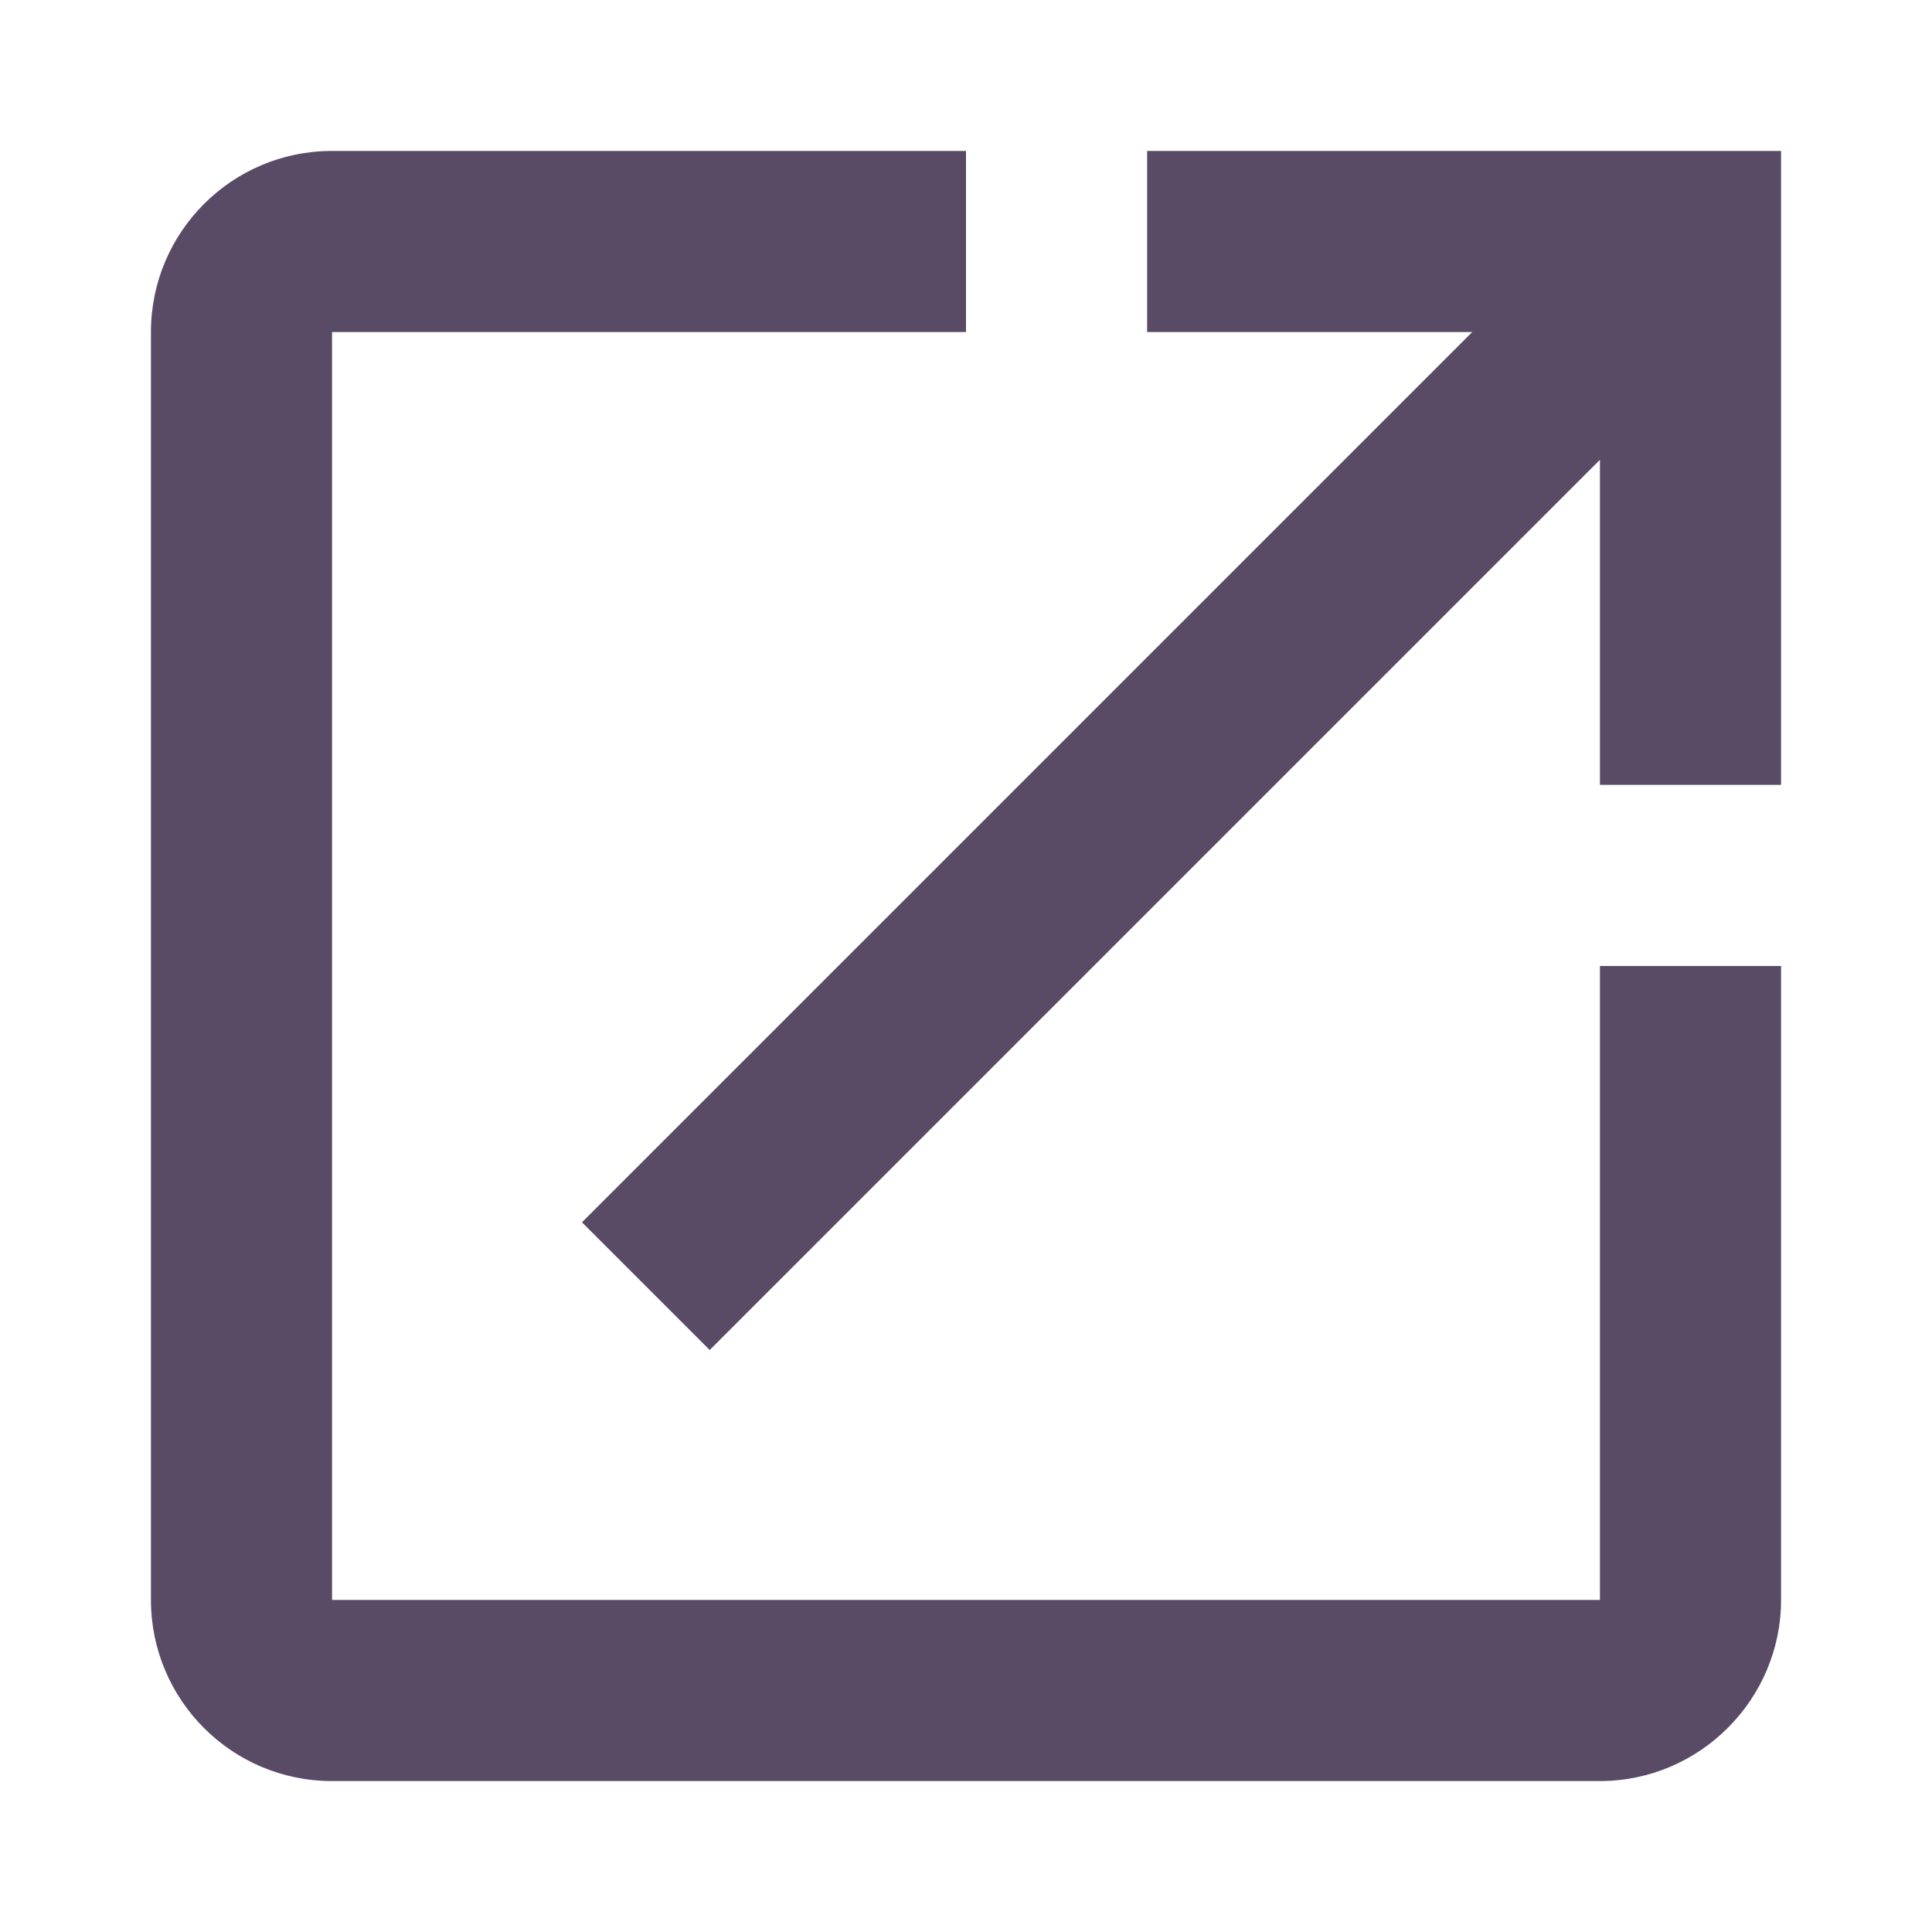 <?xml version="1.0" encoding="utf-8"?>
<!DOCTYPE svg PUBLIC "-//W3C//DTD SVG 1.1//EN" "http://www.w3.org/Graphics/SVG/1.1/DTD/svg11.dtd">
<svg xmlns="http://www.w3.org/2000/svg" xmlns:xlink="http://www.w3.org/1999/xlink" version="1.1" baseProfile="full" viewBox="0 0 64.00 64.00" enable-background="new 0 0 64.00 64.00" xml:space="preserve">
	<path fill="#594b66" d="M 53,53L 11,53L 11,11L 32,11L 32,5L 11,5C 7.67,5 5,7.7 5,11L 5,53C 5,56.299 7.67,59 11,59L 53,59C 56.299,59 59,56.299 59,53L 59,32L 53,32L 53,53 Z M 38,5L 38,11L 48.769,11L 19.279,40.49L 23.51,44.721L 53,15.231L 53,26L 59,26L 59,5L 38,5 Z "/>
</svg>
